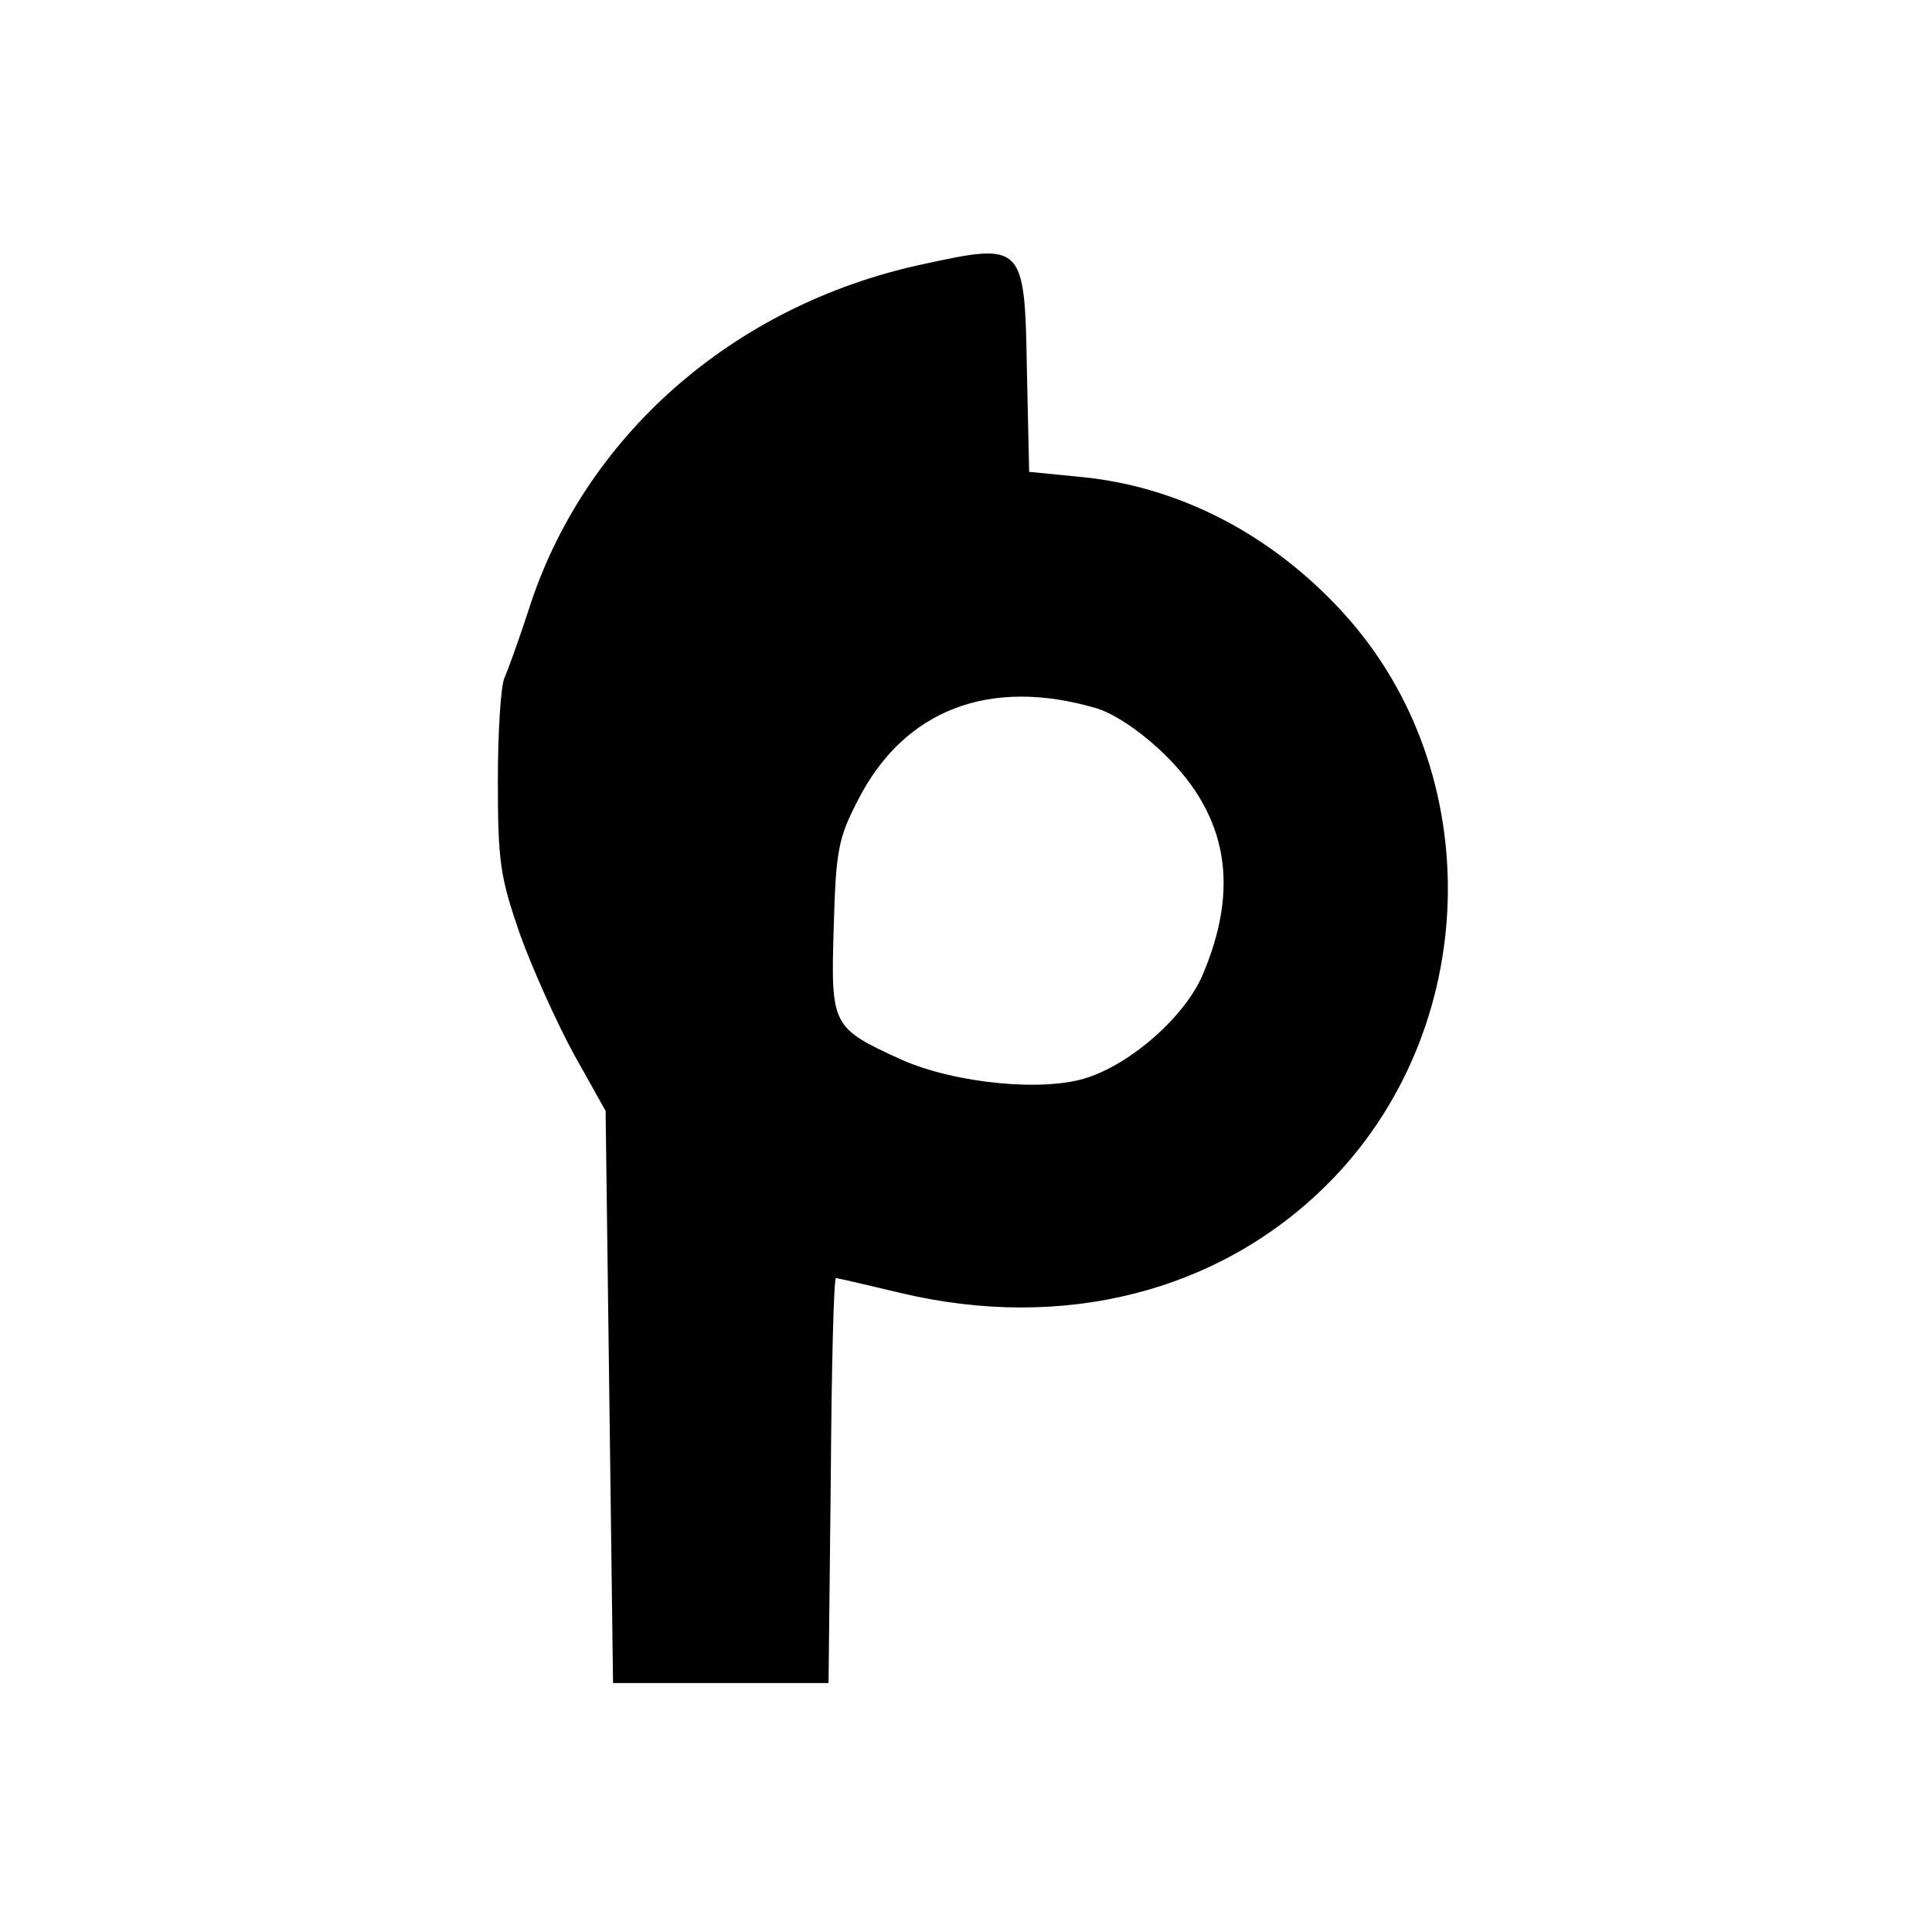 <?xml version="1.0" standalone="no"?>
<!DOCTYPE svg PUBLIC "-//W3C//DTD SVG 20010904//EN"
 "http://www.w3.org/TR/2001/REC-SVG-20010904/DTD/svg10.dtd">
<svg version="1.0" xmlns="http://www.w3.org/2000/svg"
 width="260pt" height="260pt" viewBox="0 0 260 260"
 preserveAspectRatio="xMidYMid meet">
<g transform="translate(0,260) scale(0.1,-0.1)"
fill="#000000" stroke="none">
<path d="M1240 2244 c-254 -55 -455 -232 -529 -466 -13 -40 -28 -81 -32 -90
-5 -10 -9 -72 -9 -139 0 -109 3 -129 30 -207 17 -47 50 -120 73 -162 l42 -75
5 -385 5 -385 145 0 145 0 3 272 c1 150 4 273 7 273 2 0 41 -9 87 -20 218 -52
428 1 573 145 209 207 219 556 22 771 -95 104 -219 169 -351 182 l-71 7 -3
135 c-3 173 -4 174 -142 144z m235 -597 c24 -7 60 -31 92 -62 85 -83 102 -179
51 -298 -24 -55 -94 -117 -154 -137 -59 -20 -179 -8 -251 24 -94 43 -95 45
-91 179 3 103 6 119 33 171 62 121 177 165 320 123z"/>
</g>
</svg>
